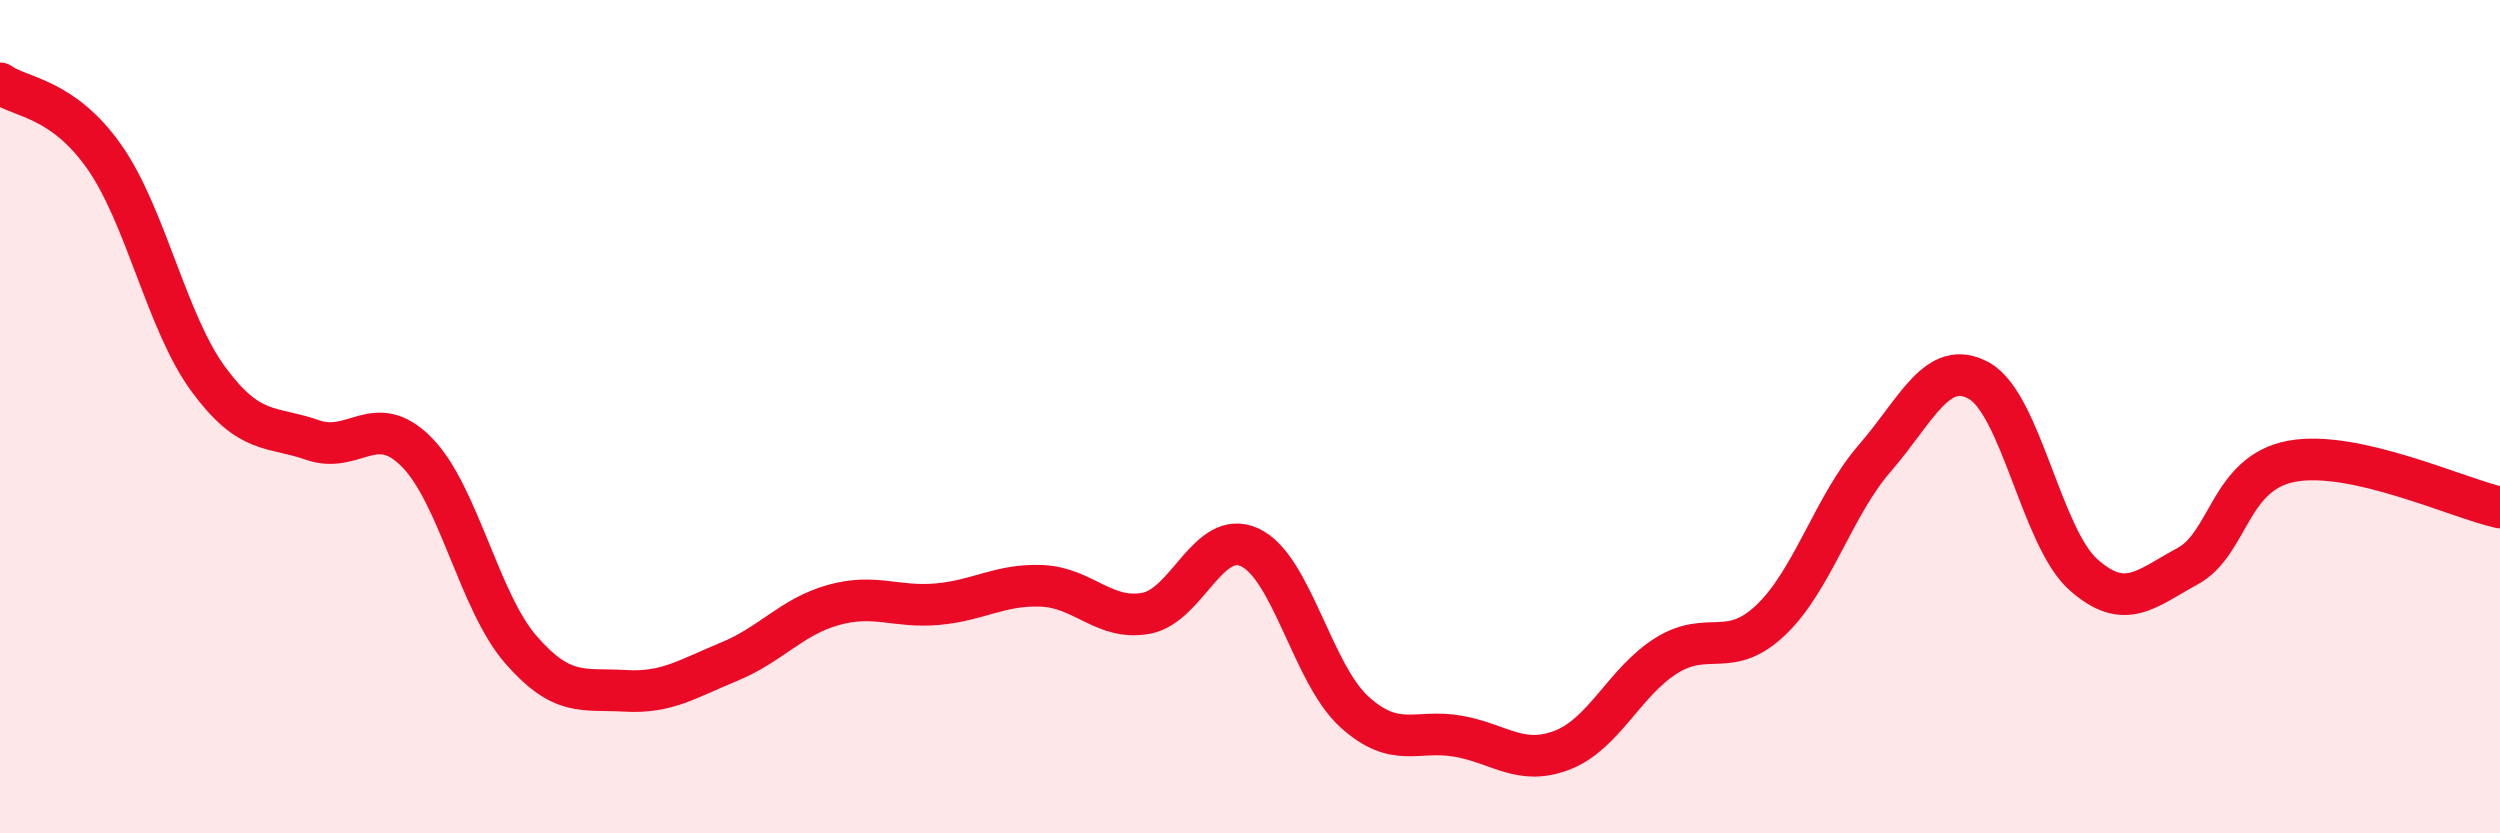 
    <svg width="60" height="20" viewBox="0 0 60 20" xmlns="http://www.w3.org/2000/svg">
      <path
        d="M 0,2 C 0.5,2.35 1.5,2.34 2.5,3.76 C 3.5,5.18 4,7.74 5,9.1 C 6,10.46 6.5,10.21 7.5,10.56 C 8.5,10.91 9,9.84 10,10.85 C 11,11.86 11.5,14.44 12.5,15.59 C 13.5,16.74 14,16.52 15,16.58 C 16,16.64 16.5,16.29 17.5,15.88 C 18.5,15.47 19,14.8 20,14.52 C 21,14.24 21.5,14.59 22.5,14.5 C 23.5,14.41 24,14.02 25,14.06 C 26,14.1 26.5,14.9 27.5,14.72 C 28.5,14.54 29,12.67 30,13.14 C 31,13.61 31.5,16.17 32.5,17.08 C 33.5,17.99 34,17.49 35,17.67 C 36,17.85 36.5,18.39 37.5,18 C 38.5,17.61 39,16.35 40,15.73 C 41,15.11 41.5,15.83 42.5,14.88 C 43.5,13.93 44,12.14 45,10.99 C 46,9.84 46.5,8.58 47.5,9.14 C 48.5,9.7 49,12.9 50,13.79 C 51,14.68 51.5,14.13 52.5,13.59 C 53.5,13.05 53.5,11.35 55,11.07 C 56.5,10.79 59,11.96 60,12.18L60 20L0 20Z"
        fill="#EB0A25"
        opacity="0.1"
        stroke-linecap="round"
        stroke-linejoin="round"
      />
      <path
        d="M 0,2 C 0.5,2.35 1.5,2.34 2.5,3.76 C 3.5,5.18 4,7.74 5,9.1 C 6,10.46 6.5,10.21 7.5,10.56 C 8.5,10.91 9,9.84 10,10.85 C 11,11.86 11.5,14.44 12.5,15.59 C 13.5,16.74 14,16.52 15,16.58 C 16,16.64 16.5,16.29 17.5,15.88 C 18.5,15.47 19,14.8 20,14.52 C 21,14.24 21.5,14.59 22.5,14.5 C 23.5,14.41 24,14.02 25,14.06 C 26,14.1 26.5,14.9 27.5,14.72 C 28.5,14.54 29,12.67 30,13.14 C 31,13.61 31.5,16.17 32.5,17.08 C 33.5,17.99 34,17.49 35,17.67 C 36,17.85 36.5,18.39 37.5,18 C 38.5,17.61 39,16.35 40,15.73 C 41,15.11 41.5,15.83 42.5,14.88 C 43.5,13.93 44,12.14 45,10.99 C 46,9.84 46.5,8.58 47.5,9.14 C 48.5,9.7 49,12.9 50,13.79 C 51,14.68 51.5,14.13 52.5,13.59 C 53.5,13.05 53.5,11.35 55,11.07 C 56.5,10.79 59,11.96 60,12.18"
        stroke="#EB0A25"
        stroke-width="1"
        fill="none"
        stroke-linecap="round"
        stroke-linejoin="round"
      />
    </svg>
  